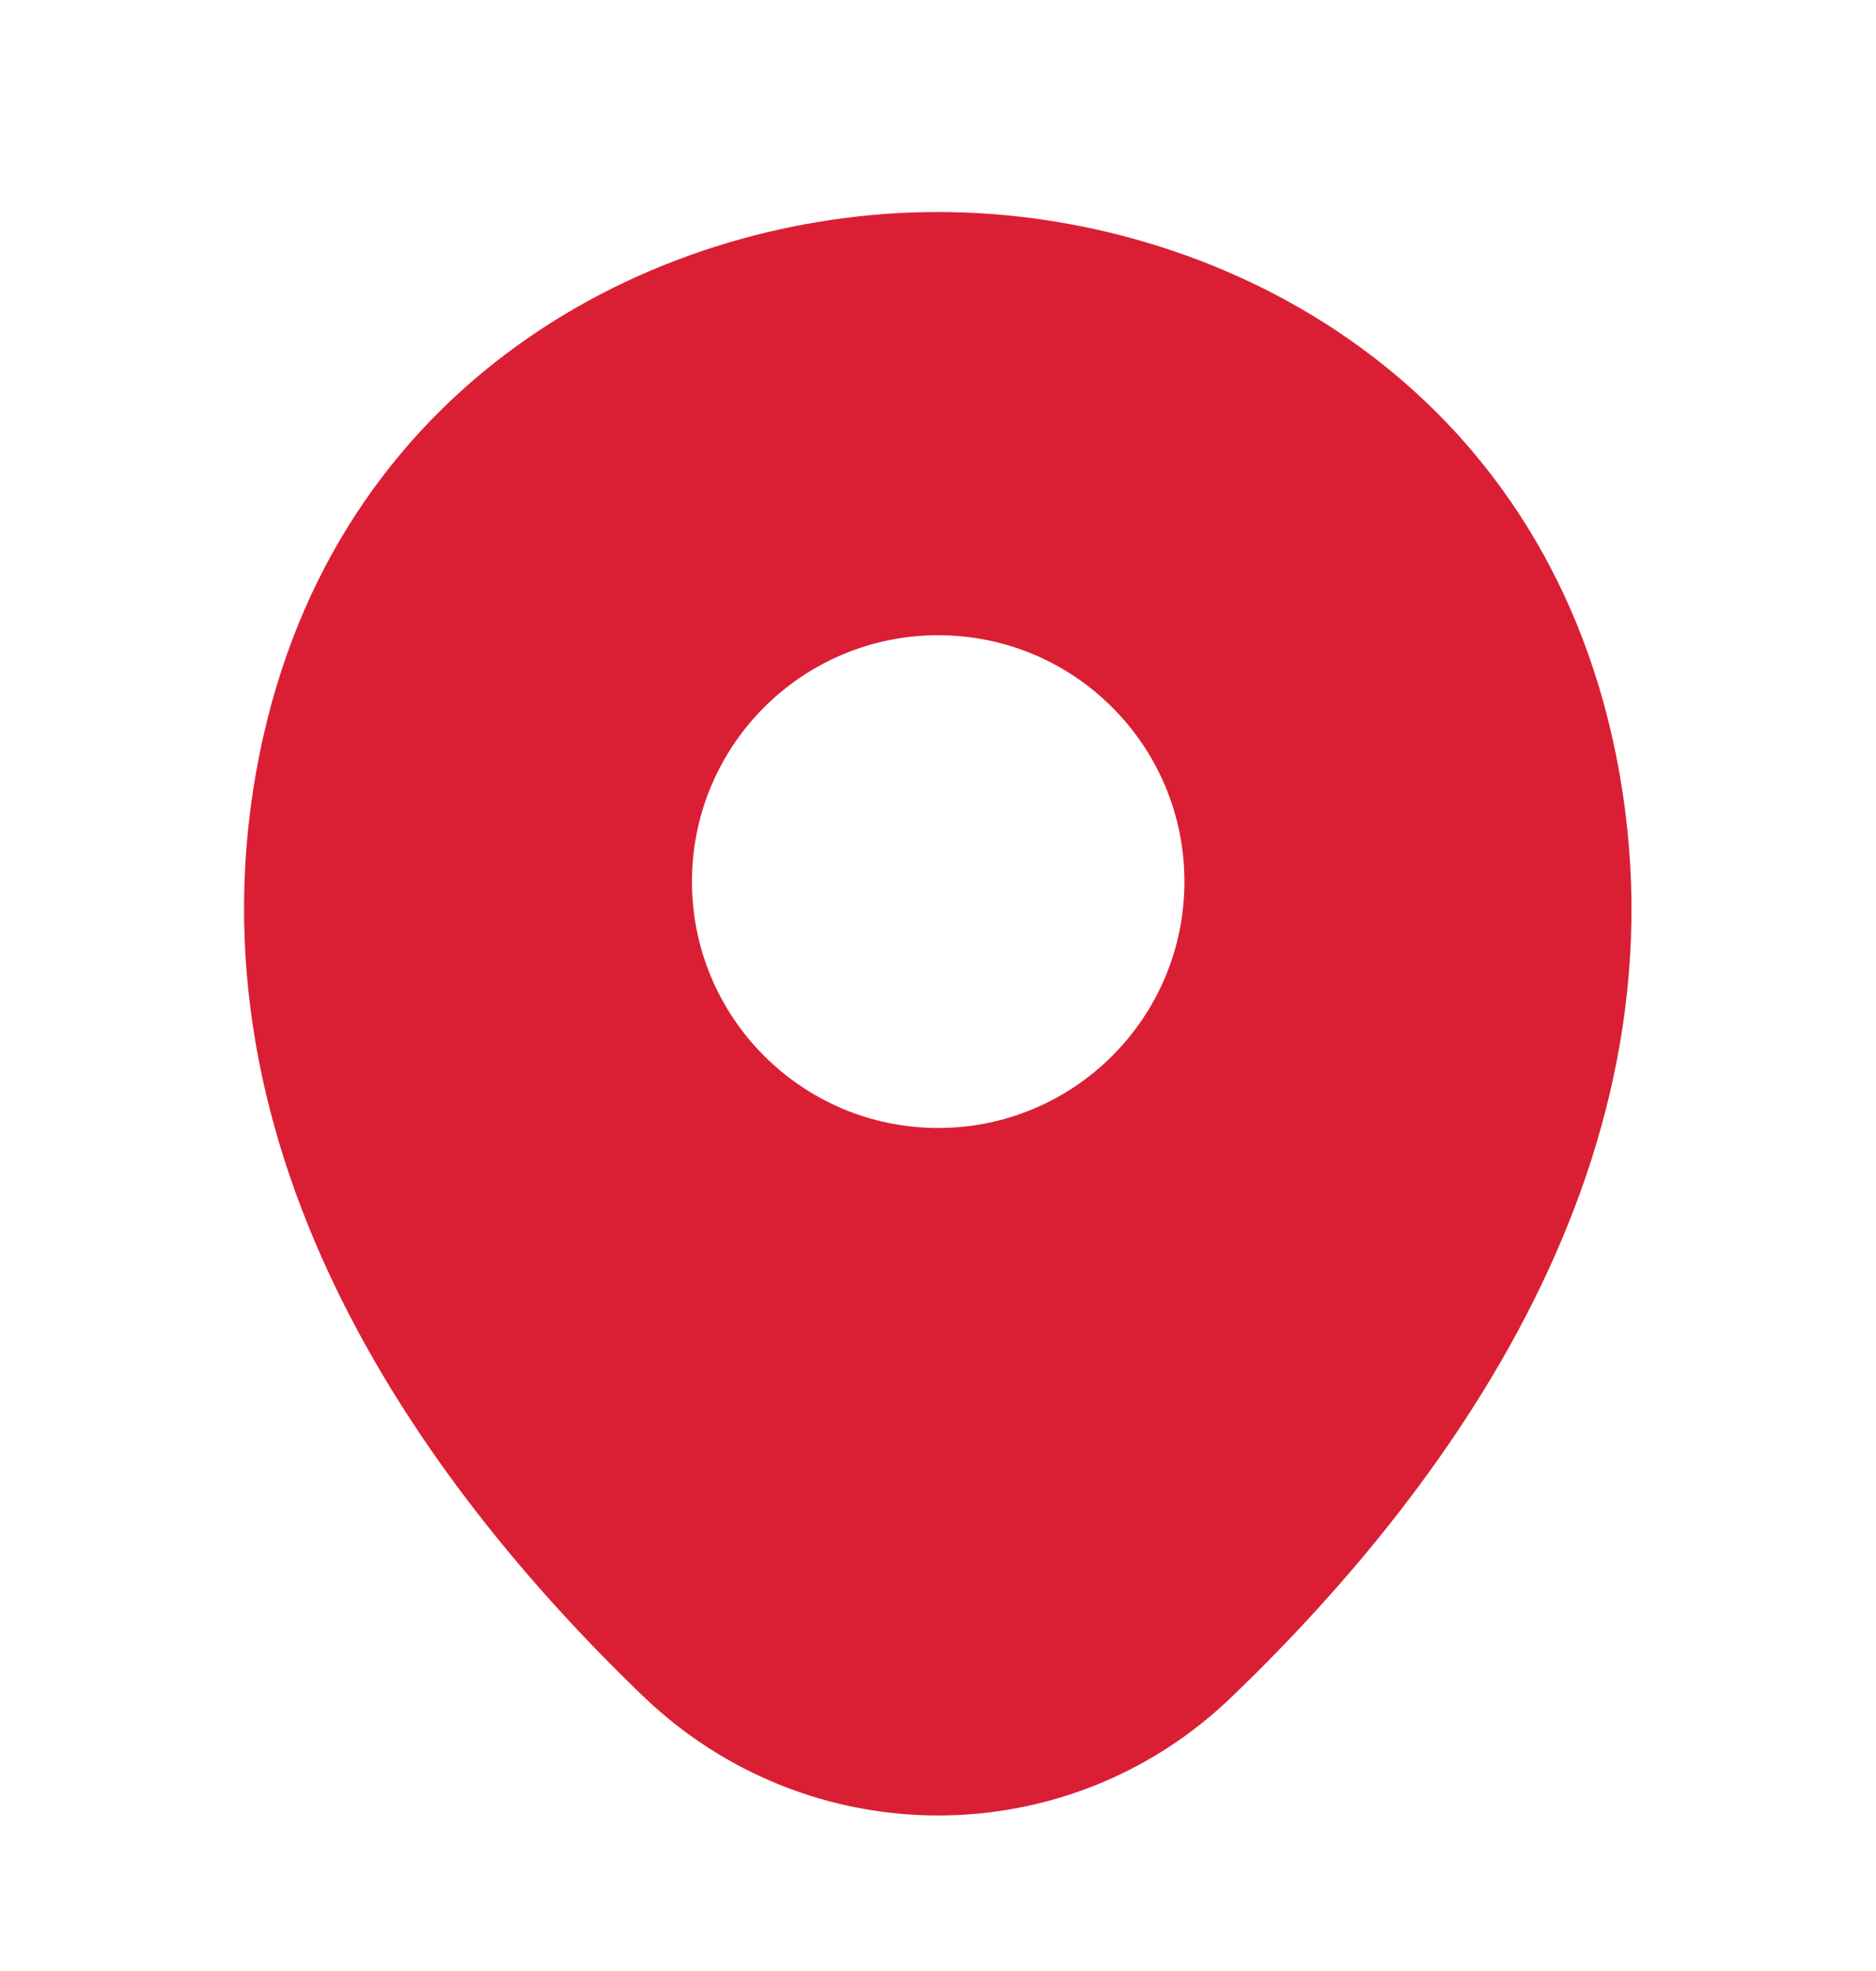 <svg width="20" height="21" viewBox="0 0 20 21" fill="none" xmlns="http://www.w3.org/2000/svg">
<path d="M17.185 7.843C16.31 3.993 12.951 2.259 10.002 2.259C10.002 2.259 10.002 2.259 9.993 2.259C7.052 2.259 3.685 3.984 2.81 7.834C1.835 12.134 4.468 15.776 6.852 18.068C7.735 18.918 8.868 19.343 10.002 19.343C11.135 19.343 12.268 18.918 13.143 18.068C15.527 15.776 18.16 12.143 17.185 7.843ZM10.002 12.018C8.552 12.018 7.377 10.843 7.377 9.393C7.377 7.943 8.552 6.768 10.002 6.768C11.451 6.768 12.627 7.943 12.627 9.393C12.627 10.843 11.451 12.018 10.002 12.018Z" fill="#DA1F35"/>
</svg>
